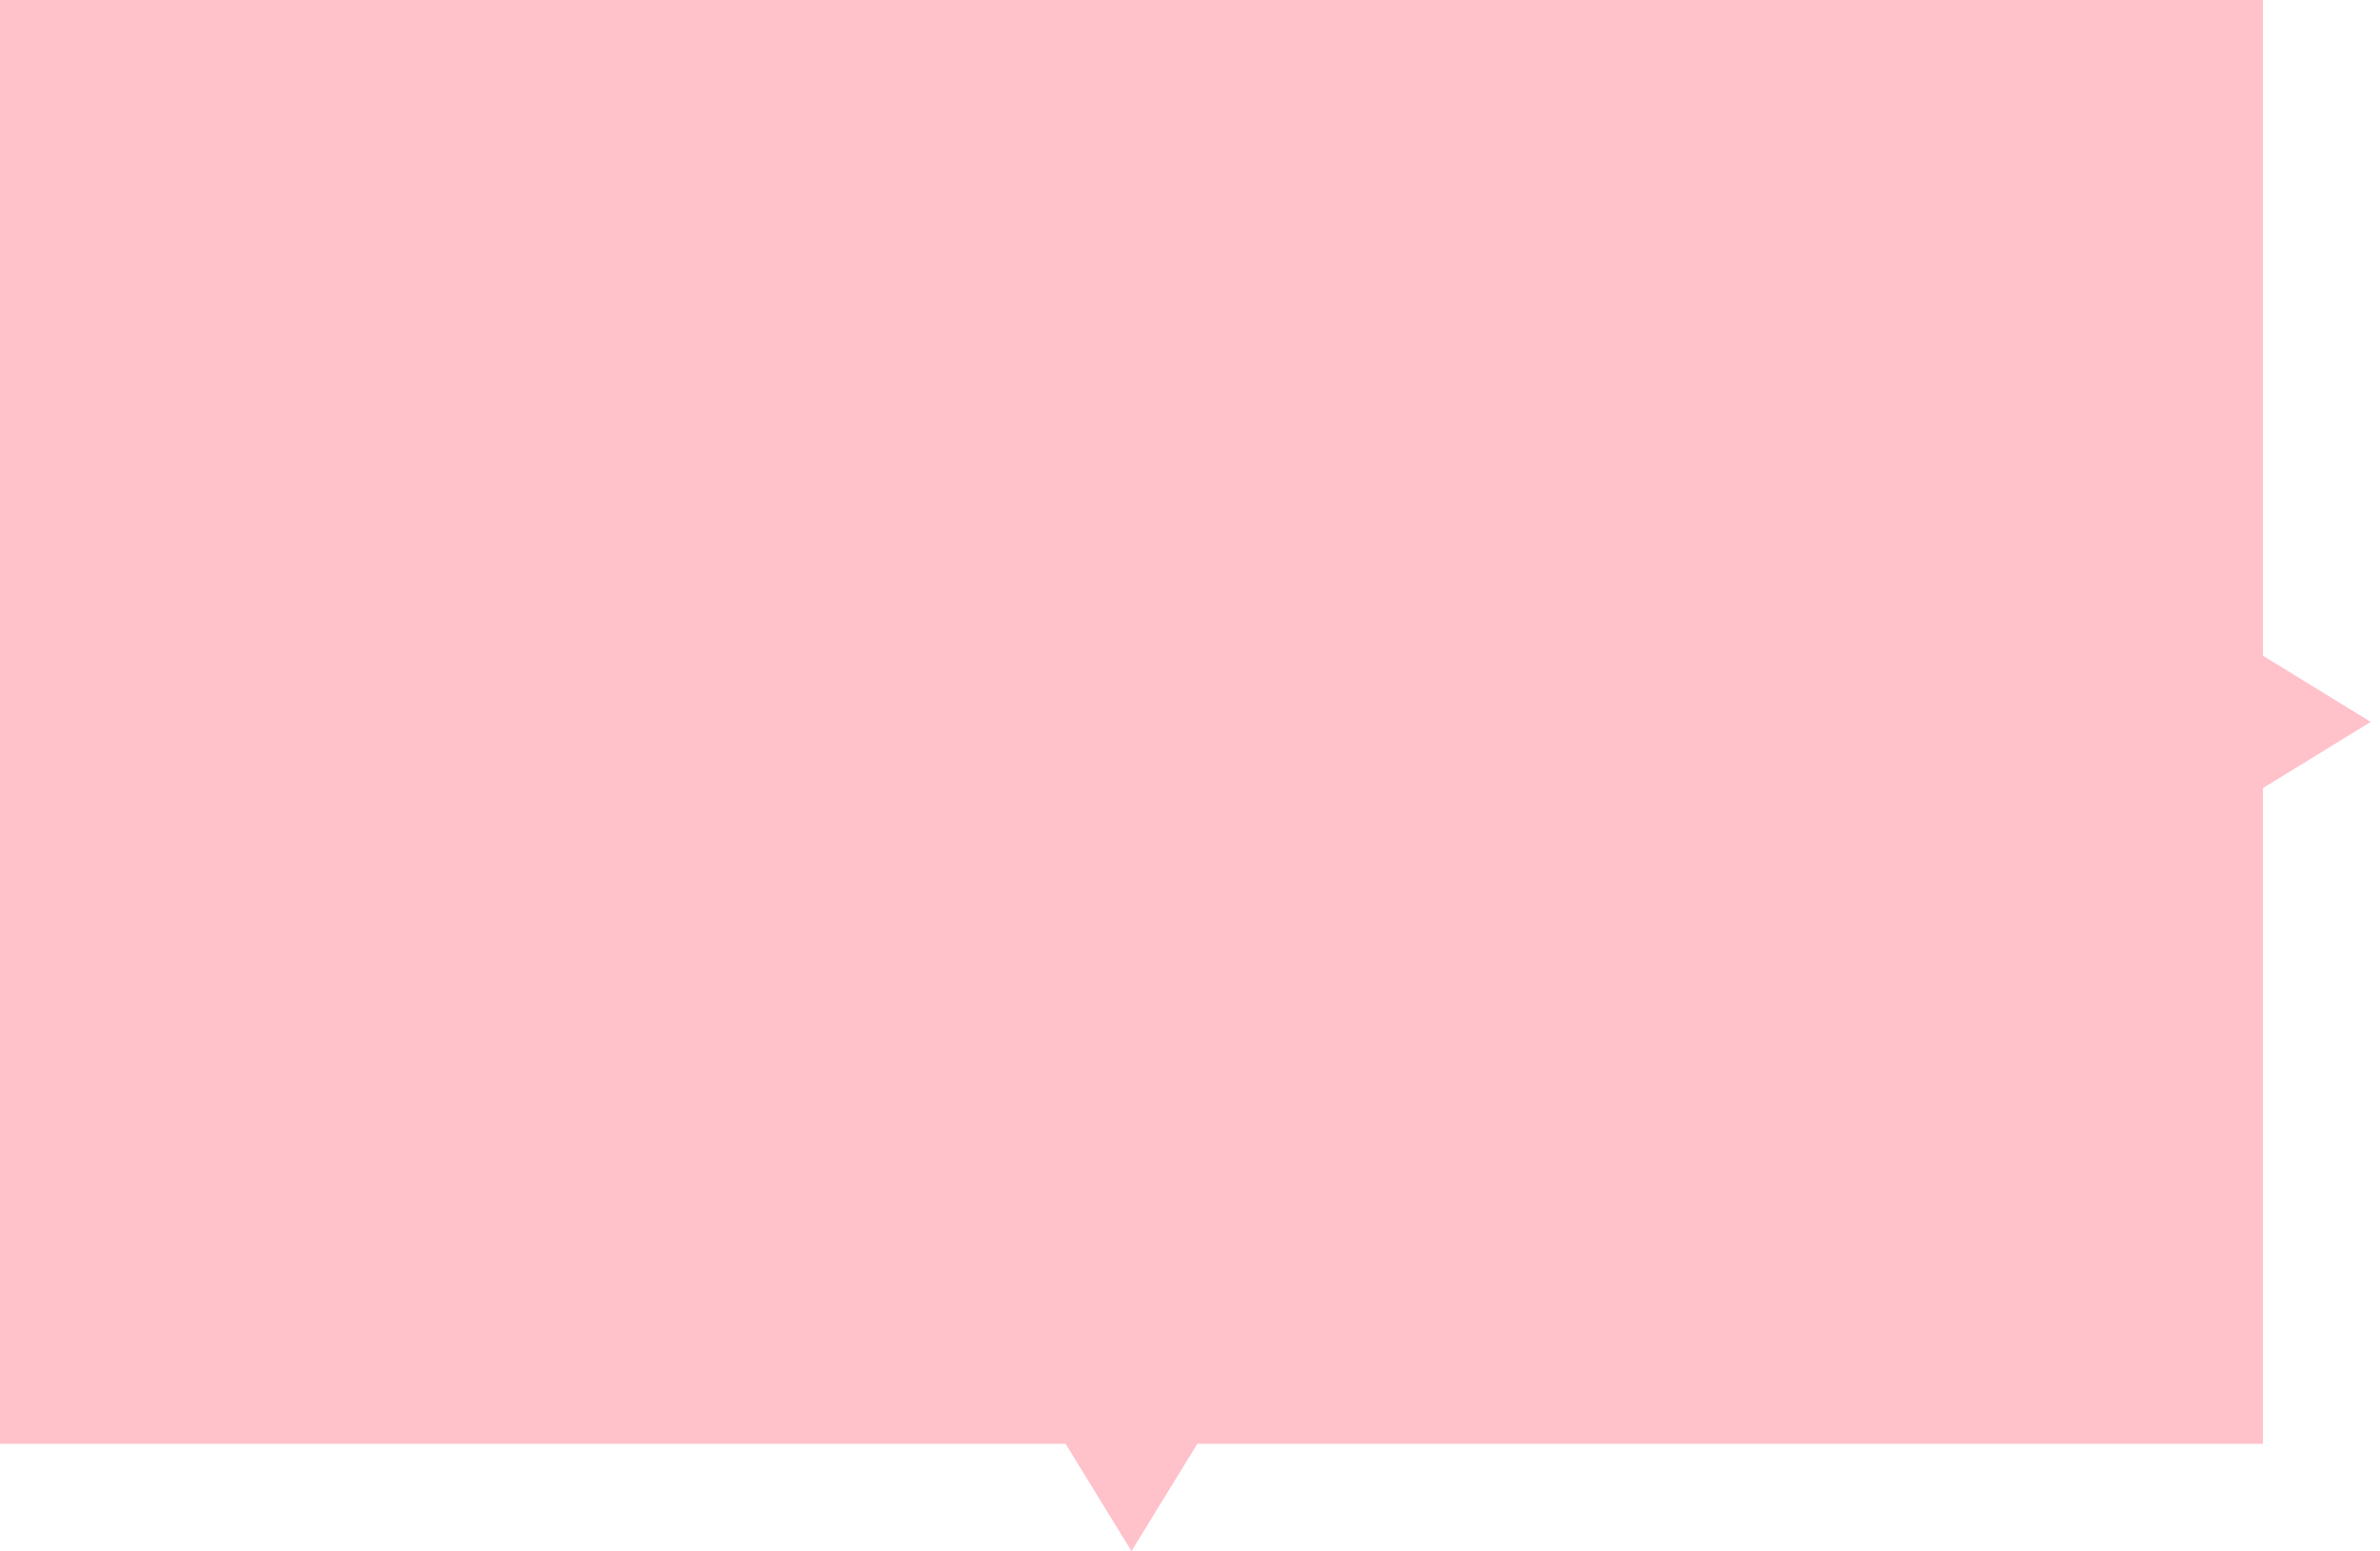<svg width="244" height="159" viewBox="0 0 244 159" fill="none" xmlns="http://www.w3.org/2000/svg">
<path fill-rule="evenodd" clip-rule="evenodd" d="M0 0H232V67.218L243.048 74L232 80.782V148H122.753L116 159L109.247 148H0V0Z" fill="#FFC1CA"/>
</svg>
